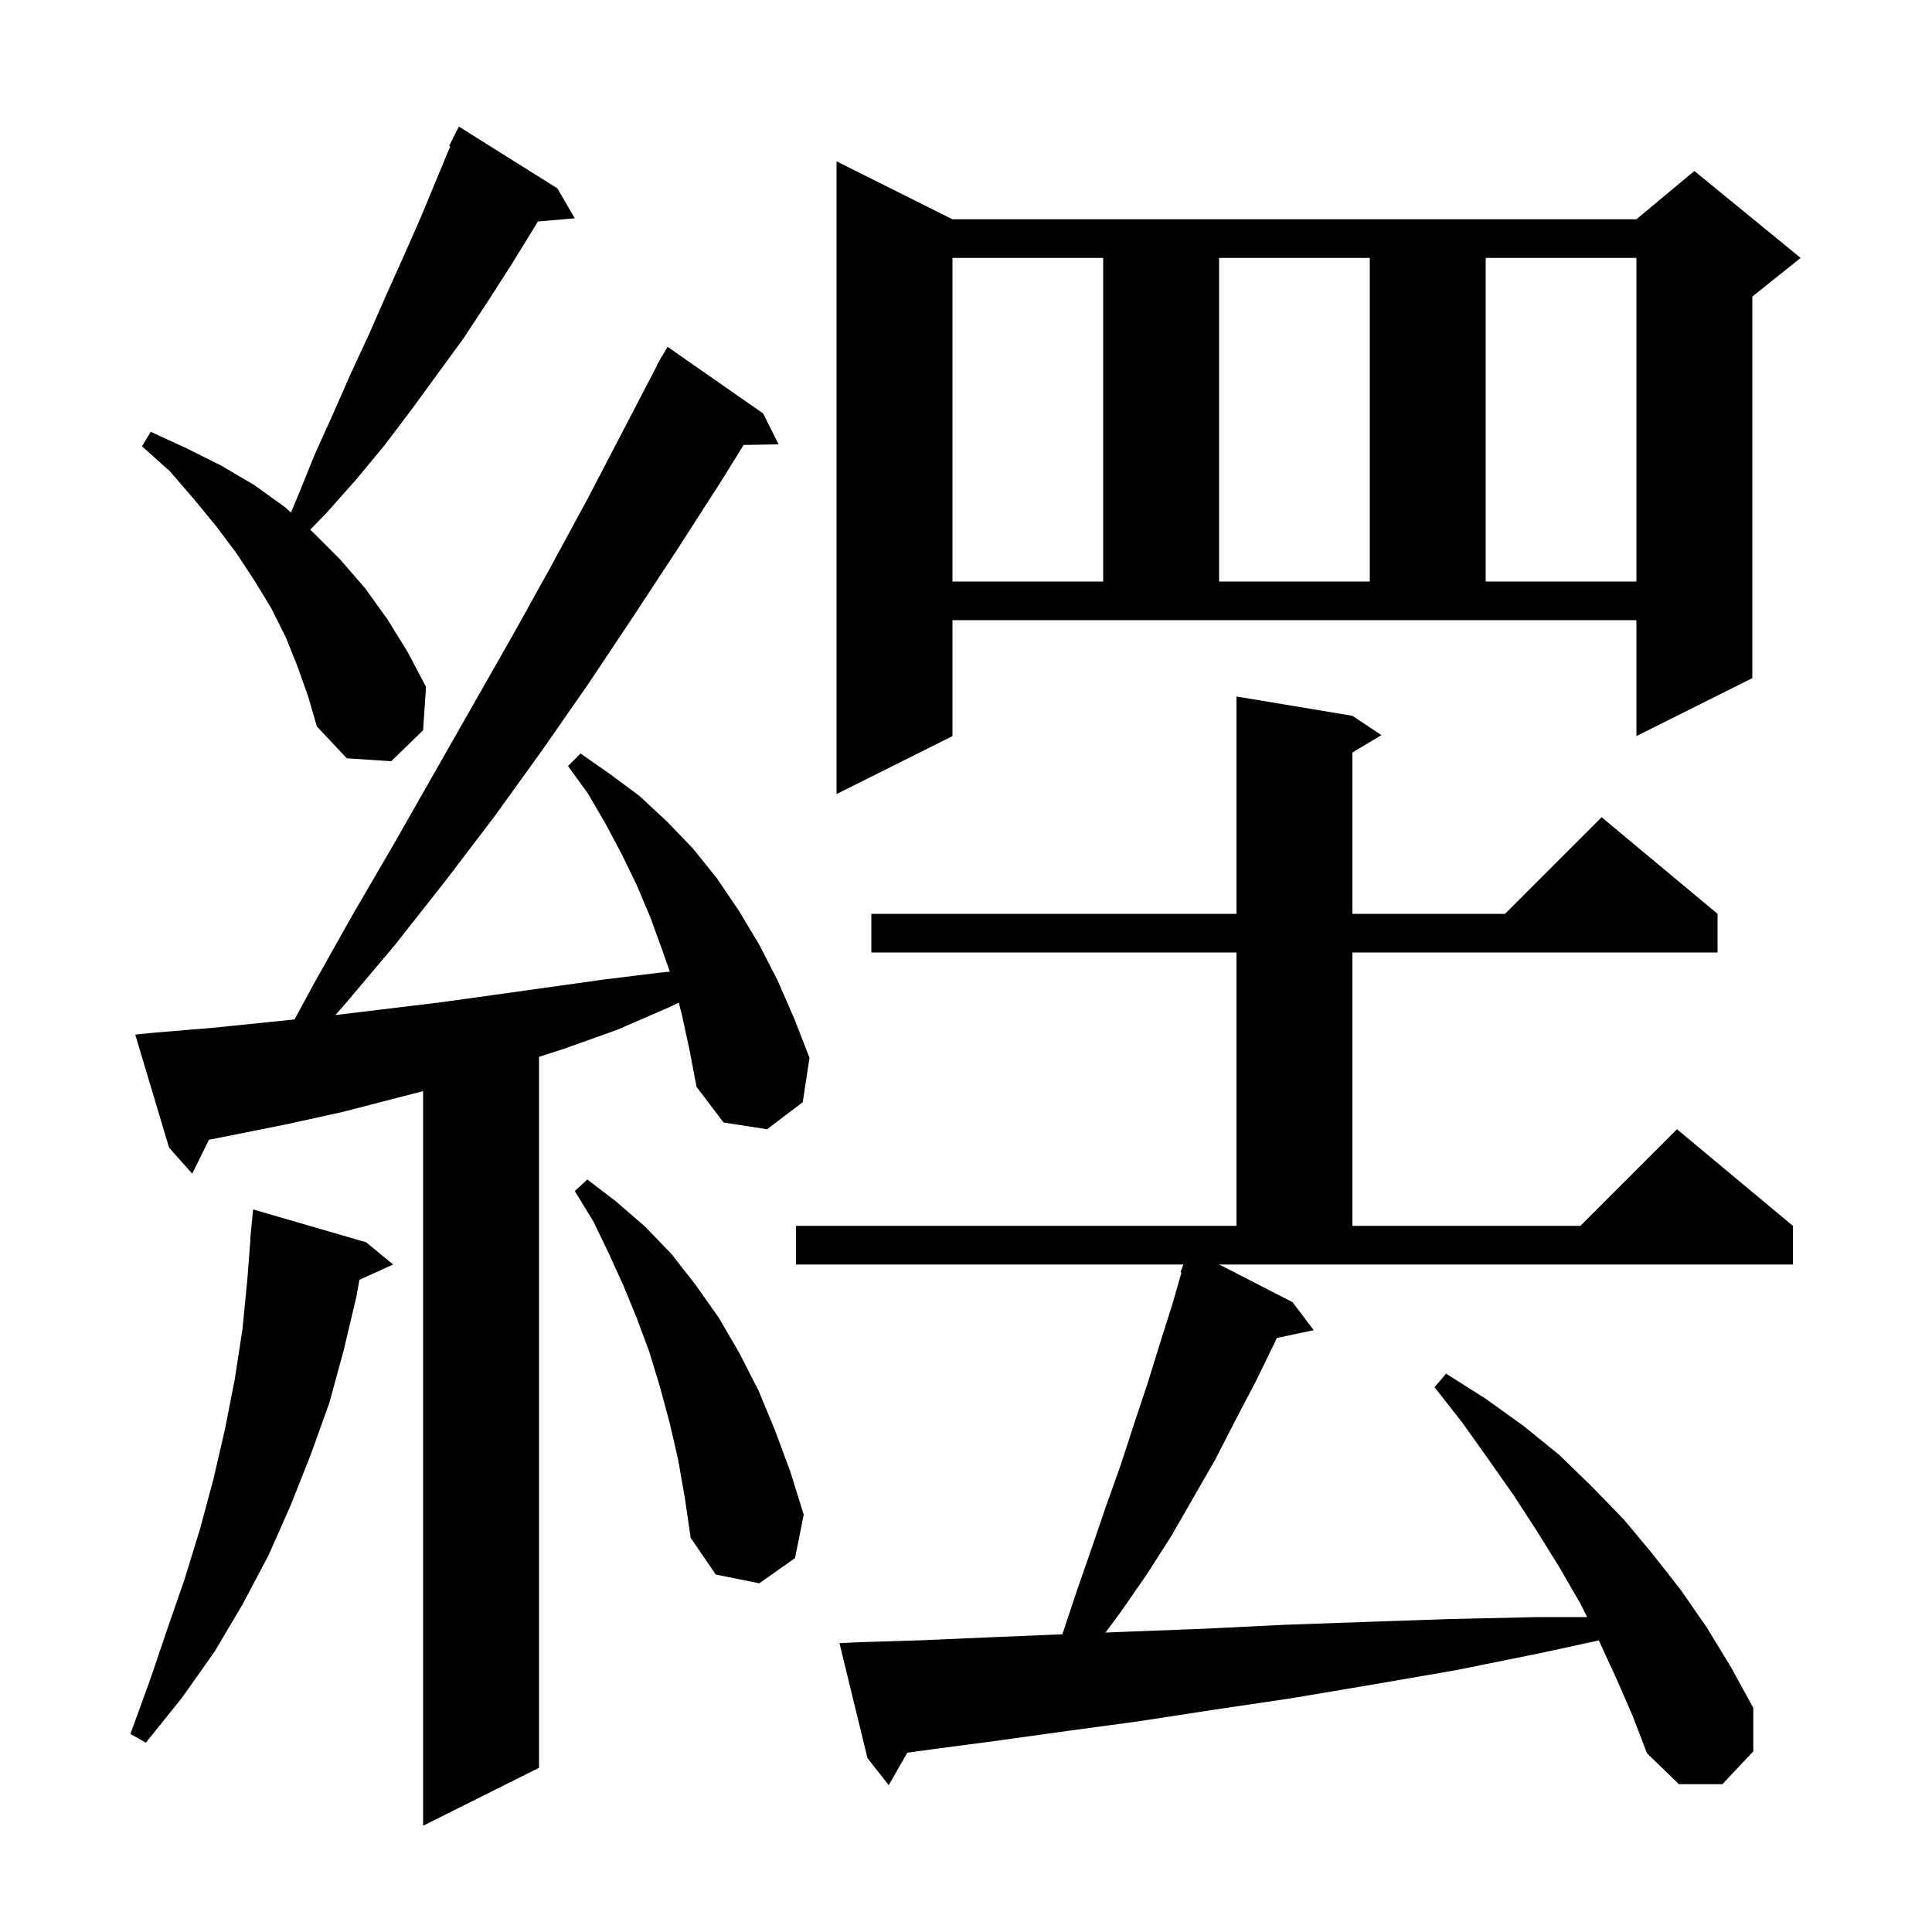 <svg xmlns="http://www.w3.org/2000/svg" xmlns:xlink="http://www.w3.org/1999/xlink" version="1.1" baseProfile="full" viewBox="0 0 200 200" width="200" height="200"><g fill="currentColor"><path d="M 70.6 105.1 L 70.265 103.798 L 69.2 104.3 L 63.9 106.6 L 58.3 108.6 L 55.8 109.404 L 55.8 183.0 L 43.8 189.0 L 43.8 112.953 L 35.5 115.1 L 29.6 116.4 L 23.6 117.6 L 21.629 117.988 L 19.9 121.5 L 17.5 118.8 L 14.0 107.1 L 16.0 106.9 L 22.0 106.4 L 27.9 105.8 L 30.491 105.532 L 32.4 102.0 L 36.5 94.7 L 40.7 87.5 L 53.0 65.9 L 57.0 58.7 L 60.9 51.5 L 68.025 37.812 L 68.0 37.8 L 68.312 37.26 L 68.5 36.9 L 68.516 36.909 L 69.1 35.9 L 79.0 42.8 L 80.6 46.0 L 76.978 46.062 L 74.6 49.9 L 70.1 56.9 L 65.5 63.9 L 60.9 70.8 L 56.1 77.7 L 51.2 84.5 L 46.1 91.2 L 40.9 97.8 L 35.5 104.2 L 34.705 105.079 L 45.3 103.8 L 51.1 103.0 L 62.5 101.4 L 68.2 100.7 L 69.341 100.582 L 68.5 98.2 L 67.3 94.9 L 65.9 91.6 L 64.4 88.5 L 62.7 85.3 L 60.9 82.2 L 58.8 79.3 L 60.1 78.0 L 63.1 80.1 L 66.2 82.4 L 69.0 85.0 L 71.7 87.8 L 74.2 90.9 L 76.5 94.3 L 78.6 97.8 L 80.5 101.5 L 82.2 105.4 L 83.8 109.5 L 83.1 114.1 L 79.4 116.9 L 74.9 116.2 L 72.1 112.5 L 71.4 108.8 Z M 133.8 134.8 L 136.0 137.7 L 132.173 138.506 L 132.0 138.9 L 130.0 143.0 L 127.9 147.0 L 125.8 151.1 L 121.2 159.1 L 118.7 163.0 L 116.0 166.9 L 114.437 169.003 L 117.0 168.9 L 124.8 168.6 L 132.9 168.2 L 141.4 167.9 L 150.1 167.6 L 159.2 167.4 L 164.3 167.4 L 163.6 166.0 L 161.4 162.2 L 159.1 158.5 L 156.7 154.8 L 154.1 151.1 L 151.4 147.3 L 148.5 143.6 L 149.7 142.2 L 153.8 144.8 L 157.7 147.6 L 161.4 150.6 L 164.8 153.9 L 168.1 157.3 L 171.1 160.9 L 174.0 164.6 L 176.7 168.5 L 179.2 172.6 L 181.5 176.8 L 181.5 181.3 L 178.3 184.7 L 173.8 184.7 L 170.5 181.5 L 169.0 177.6 L 167.3 173.7 L 165.507 169.816 L 159.6 171.1 L 150.7 172.9 L 142.0 174.4 L 133.7 175.8 L 125.6 177.0 L 117.8 178.2 L 110.4 179.2 L 103.2 180.2 L 96.4 181.1 L 93.921 181.438 L 92.0 184.8 L 89.8 182.0 L 86.9 170.1 L 88.9 170.0 L 95.4 169.8 L 102.3 169.5 L 109.5 169.2 L 109.975 169.181 L 110.0 169.1 L 111.5 164.6 L 113.0 160.3 L 114.5 155.9 L 116.0 151.7 L 117.4 147.4 L 118.8 143.2 L 120.1 139.0 L 121.4 134.9 L 122.306 131.728 L 122.2 131.7 L 122.5 130.9 L 82.4 130.9 L 82.4 126.9 L 128.0 126.9 L 128.0 98.6 L 90.2 98.6 L 90.2 94.6 L 128.0 94.6 L 128.0 72.1 L 140.0 74.1 L 143.0 76.1 L 140.0 77.9 L 140.0 94.6 L 155.8 94.6 L 165.8 84.6 L 177.8 94.6 L 177.8 98.6 L 140.0 98.6 L 140.0 126.9 L 163.6 126.9 L 173.6 116.9 L 185.6 126.9 L 185.6 130.9 L 126.213 130.9 Z M 37.9 128.6 L 40.7 130.9 L 37.207 132.482 L 36.9 134.2 L 35.6 139.7 L 34.1 145.2 L 32.2 150.5 L 30.1 155.8 L 27.8 161.0 L 25.1 166.1 L 22.2 171.0 L 18.8 175.8 L 15.1 180.4 L 13.5 179.5 L 15.5 174.0 L 17.3 168.7 L 19.1 163.5 L 20.7 158.3 L 22.1 153.1 L 23.3 147.9 L 24.3 142.8 L 25.1 137.6 L 25.6 132.5 L 25.923 128.301 L 25.9 128.3 L 26.2 125.2 Z M 70.2 151.1 L 69.3 147.2 L 68.3 143.5 L 67.2 139.9 L 65.9 136.4 L 64.5 133.0 L 63.0 129.7 L 61.4 126.4 L 59.5 123.3 L 60.8 122.1 L 63.8 124.4 L 66.8 127.0 L 69.5 129.8 L 72.0 133.0 L 74.4 136.4 L 76.5 140.0 L 78.5 143.9 L 80.2 148.0 L 81.8 152.3 L 83.2 156.8 L 82.3 161.3 L 78.6 163.9 L 74.1 163.0 L 71.5 159.2 L 70.9 155.1 Z M 98.6 76.2 L 86.6 82.2 L 86.6 16.7 L 98.6 22.7 L 169.4 22.7 L 175.4 17.7 L 186.4 26.7 L 181.4 30.7 L 181.4 70.2 L 169.4 76.2 L 169.4 64.2 L 98.6 64.2 Z M 30.8 69.0 L 29.6 66.0 L 28.1 63.0 L 26.4 60.2 L 24.5 57.3 L 22.4 54.5 L 20.1 51.7 L 17.6 48.8 L 14.7 46.2 L 15.6 44.7 L 19.3 46.4 L 22.9 48.2 L 26.3 50.2 L 29.5 52.5 L 30.122 53.058 L 30.9 51.2 L 32.6 47.0 L 34.5 42.8 L 36.3 38.7 L 38.2 34.6 L 40.0 30.5 L 41.8 26.5 L 43.6 22.4 L 46.609 15.143 L 46.5 15.1 L 47.5 13.1 L 57.7 19.5 L 59.5 22.6 L 55.677 22.93 L 55.4 23.4 L 53.0 27.3 L 50.5 31.2 L 48.0 35.0 L 42.6 42.4 L 39.8 46.1 L 36.9 49.6 L 33.8 53.1 L 32.111 54.841 L 32.4 55.1 L 35.2 57.9 L 37.8 60.9 L 40.1 64.1 L 42.2 67.5 L 44.1 71.1 L 43.8 75.6 L 40.5 78.8 L 35.9 78.5 L 32.8 75.2 L 31.9 72.1 Z M 98.6 26.7 L 98.6 60.2 L 114.2 60.2 L 114.2 26.7 Z M 126.2 26.7 L 126.2 60.2 L 141.8 60.2 L 141.8 26.7 Z M 153.8 26.7 L 153.8 60.2 L 169.4 60.2 L 169.4 26.7 Z "/></g></svg>